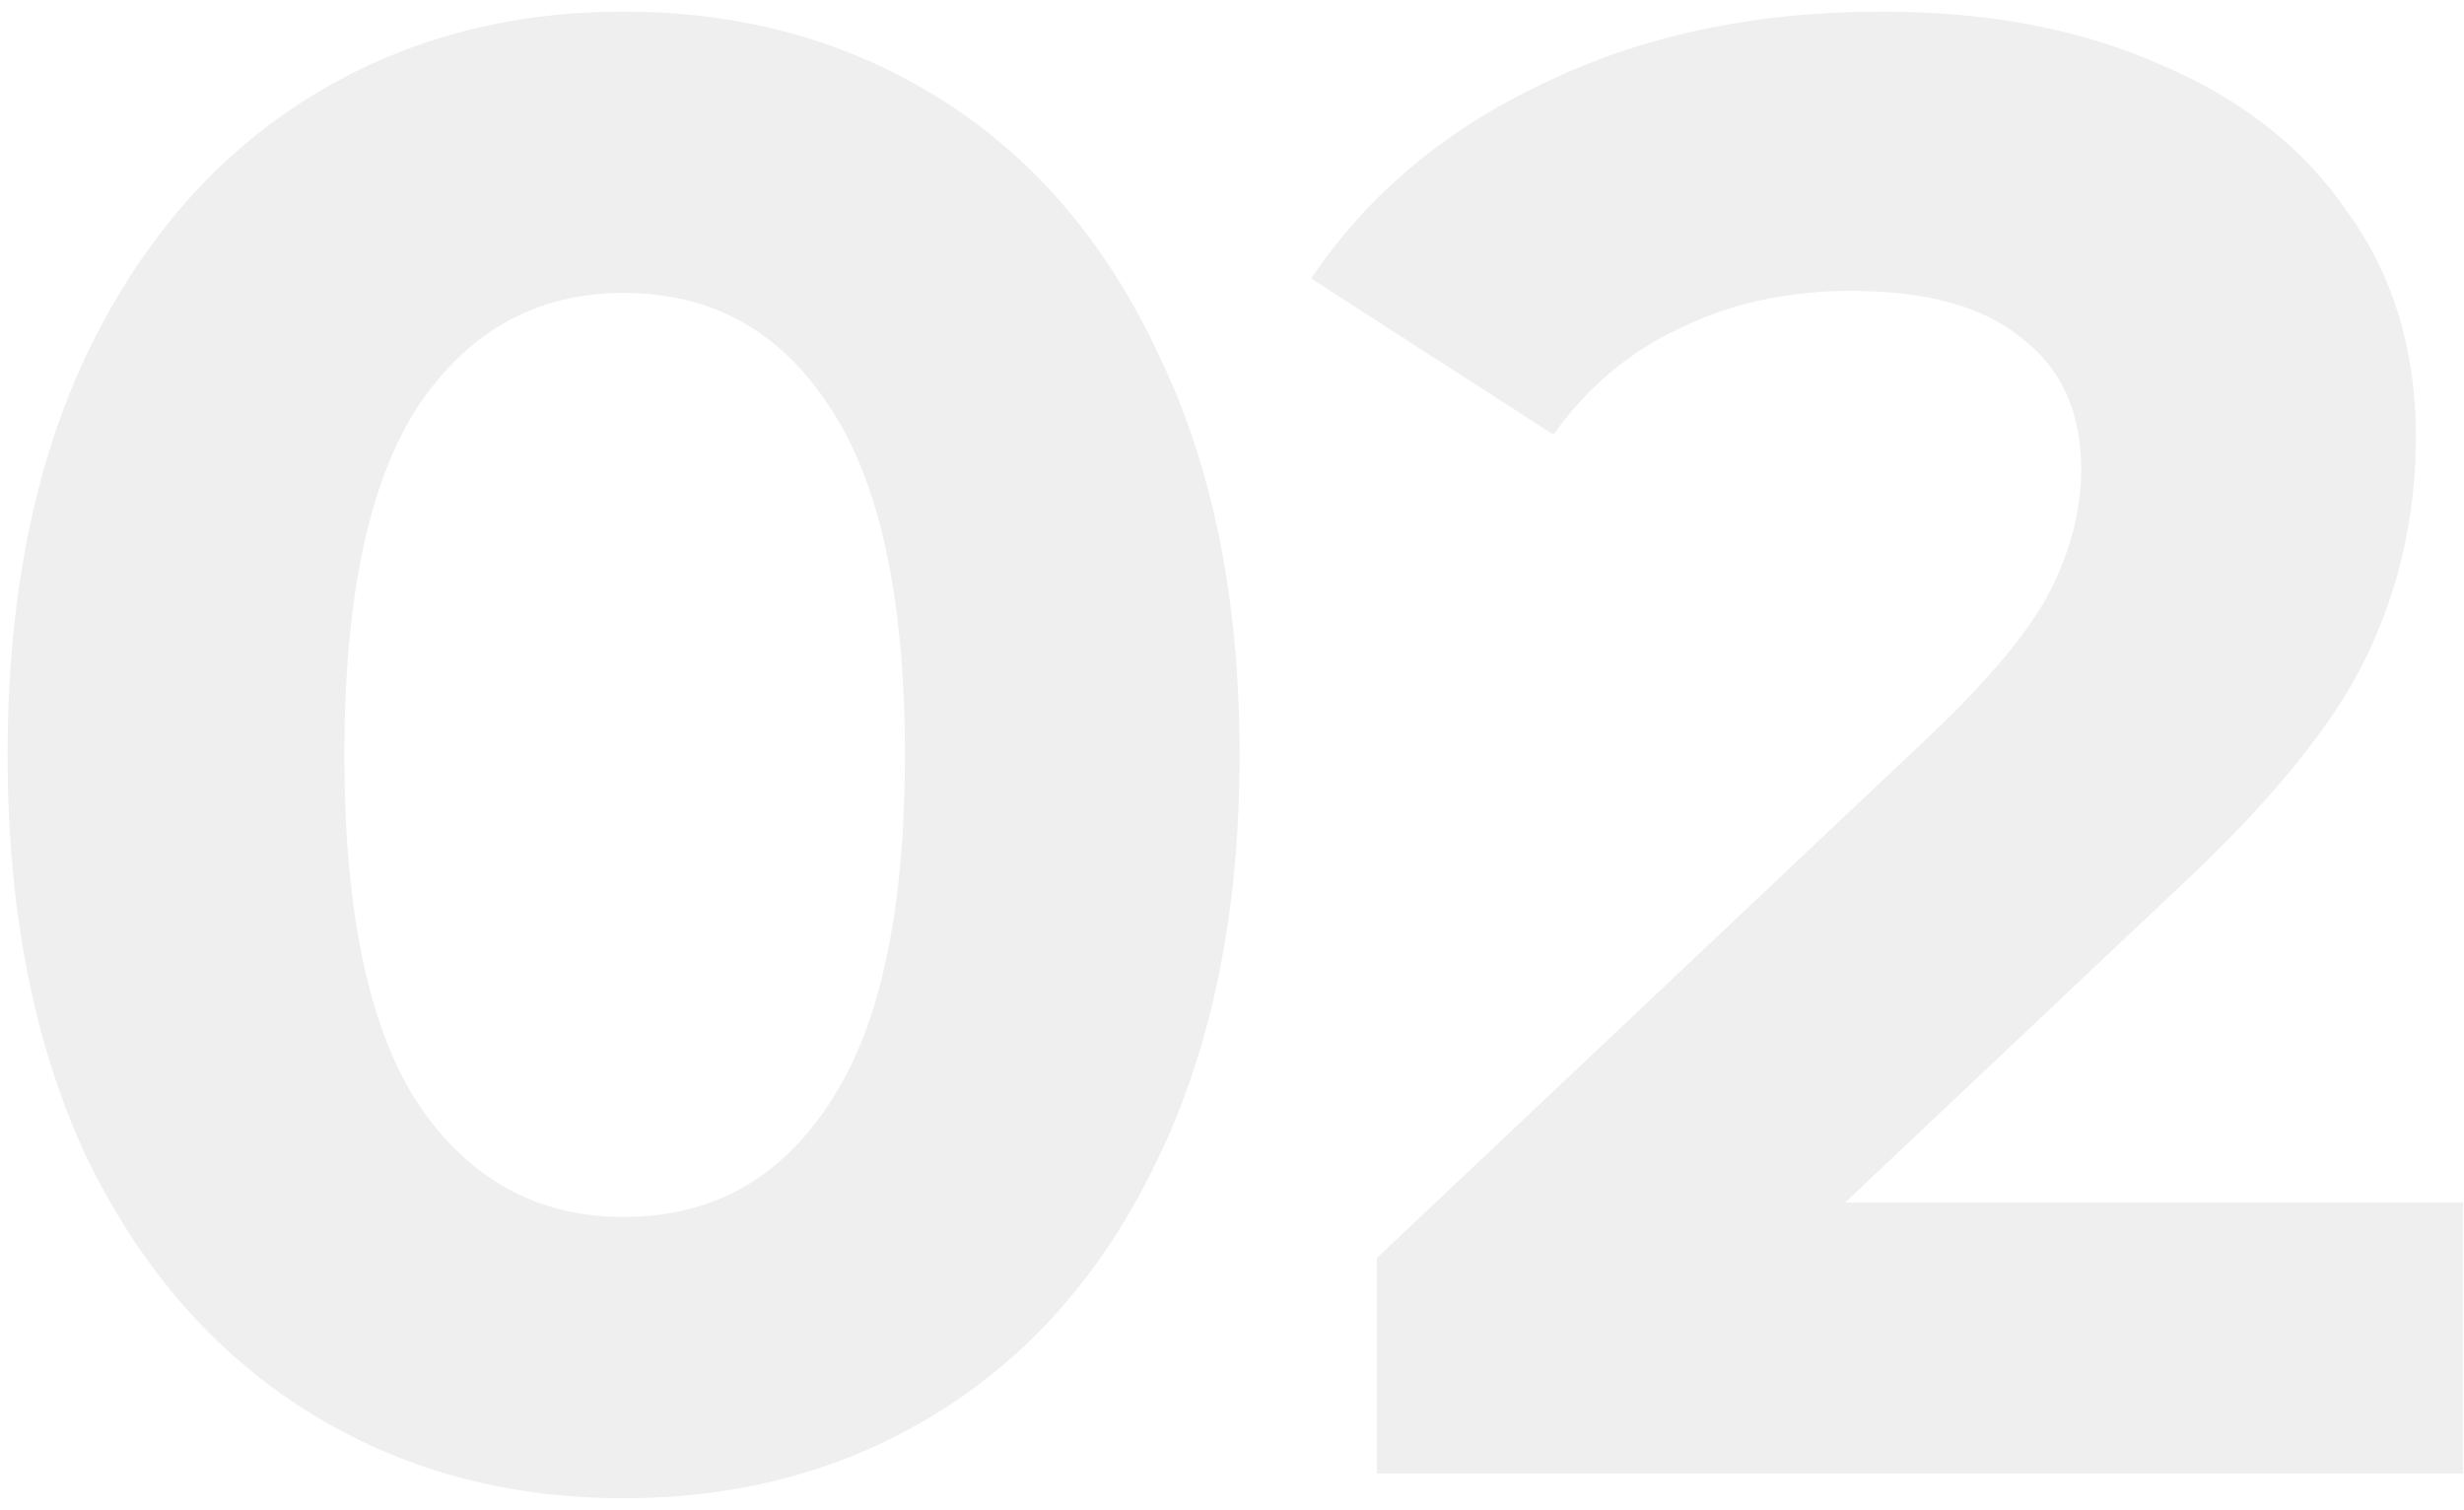 <?xml version="1.0" encoding="UTF-8"?> <svg xmlns="http://www.w3.org/2000/svg" width="204" height="125" viewBox="0 0 204 125" fill="none"> <path d="M51.63 124.04C41.77 124.04 32.987 121.603 25.28 116.73C17.573 111.857 11.51 104.83 7.09 95.65C2.783 86.357 0.63 75.307 0.63 62.5C0.63 49.693 2.783 38.7 7.09 29.52C11.51 20.227 17.573 13.143 25.28 8.27C32.987 3.397 41.77 0.96 51.63 0.96C61.49 0.96 70.273 3.397 77.98 8.27C85.687 13.143 91.693 20.227 96 29.52C100.42 38.7 102.63 49.693 102.63 62.5C102.63 75.307 100.42 86.357 96 95.65C91.693 104.83 85.687 111.857 77.98 116.73C70.273 121.603 61.49 124.04 51.63 124.04ZM51.63 100.75C58.883 100.75 64.55 97.633 68.63 91.4C72.823 85.167 74.92 75.533 74.92 62.5C74.92 49.467 72.823 39.833 68.63 33.6C64.55 27.367 58.883 24.25 51.63 24.25C44.49 24.25 38.823 27.367 34.63 33.6C30.55 39.833 28.51 49.467 28.51 62.5C28.51 75.533 30.55 85.167 34.63 91.4C38.823 97.633 44.49 100.75 51.63 100.75ZM203.925 99.56V122H113.995V104.15L159.895 60.8C164.768 56.153 168.055 52.187 169.755 48.9C171.455 45.5 172.305 42.157 172.305 38.87C172.305 34.11 170.661 30.483 167.375 27.99C164.201 25.383 159.498 24.08 153.265 24.08C148.051 24.08 143.348 25.1 139.155 27.14C134.961 29.067 131.448 32.013 128.615 35.98L108.555 23.06C113.201 16.147 119.605 10.763 127.765 6.91C135.925 2.943 145.275 0.96 155.815 0.96C164.655 0.96 172.361 2.433 178.935 5.38C185.621 8.213 190.778 12.293 194.405 17.62C198.145 22.833 200.015 29.01 200.015 36.15C200.015 42.61 198.655 48.673 195.935 54.34C193.215 60.007 187.945 66.467 180.125 73.72L152.755 99.56H203.925Z" fill="#5A5A5A" fill-opacity="0.1"></path> </svg> 